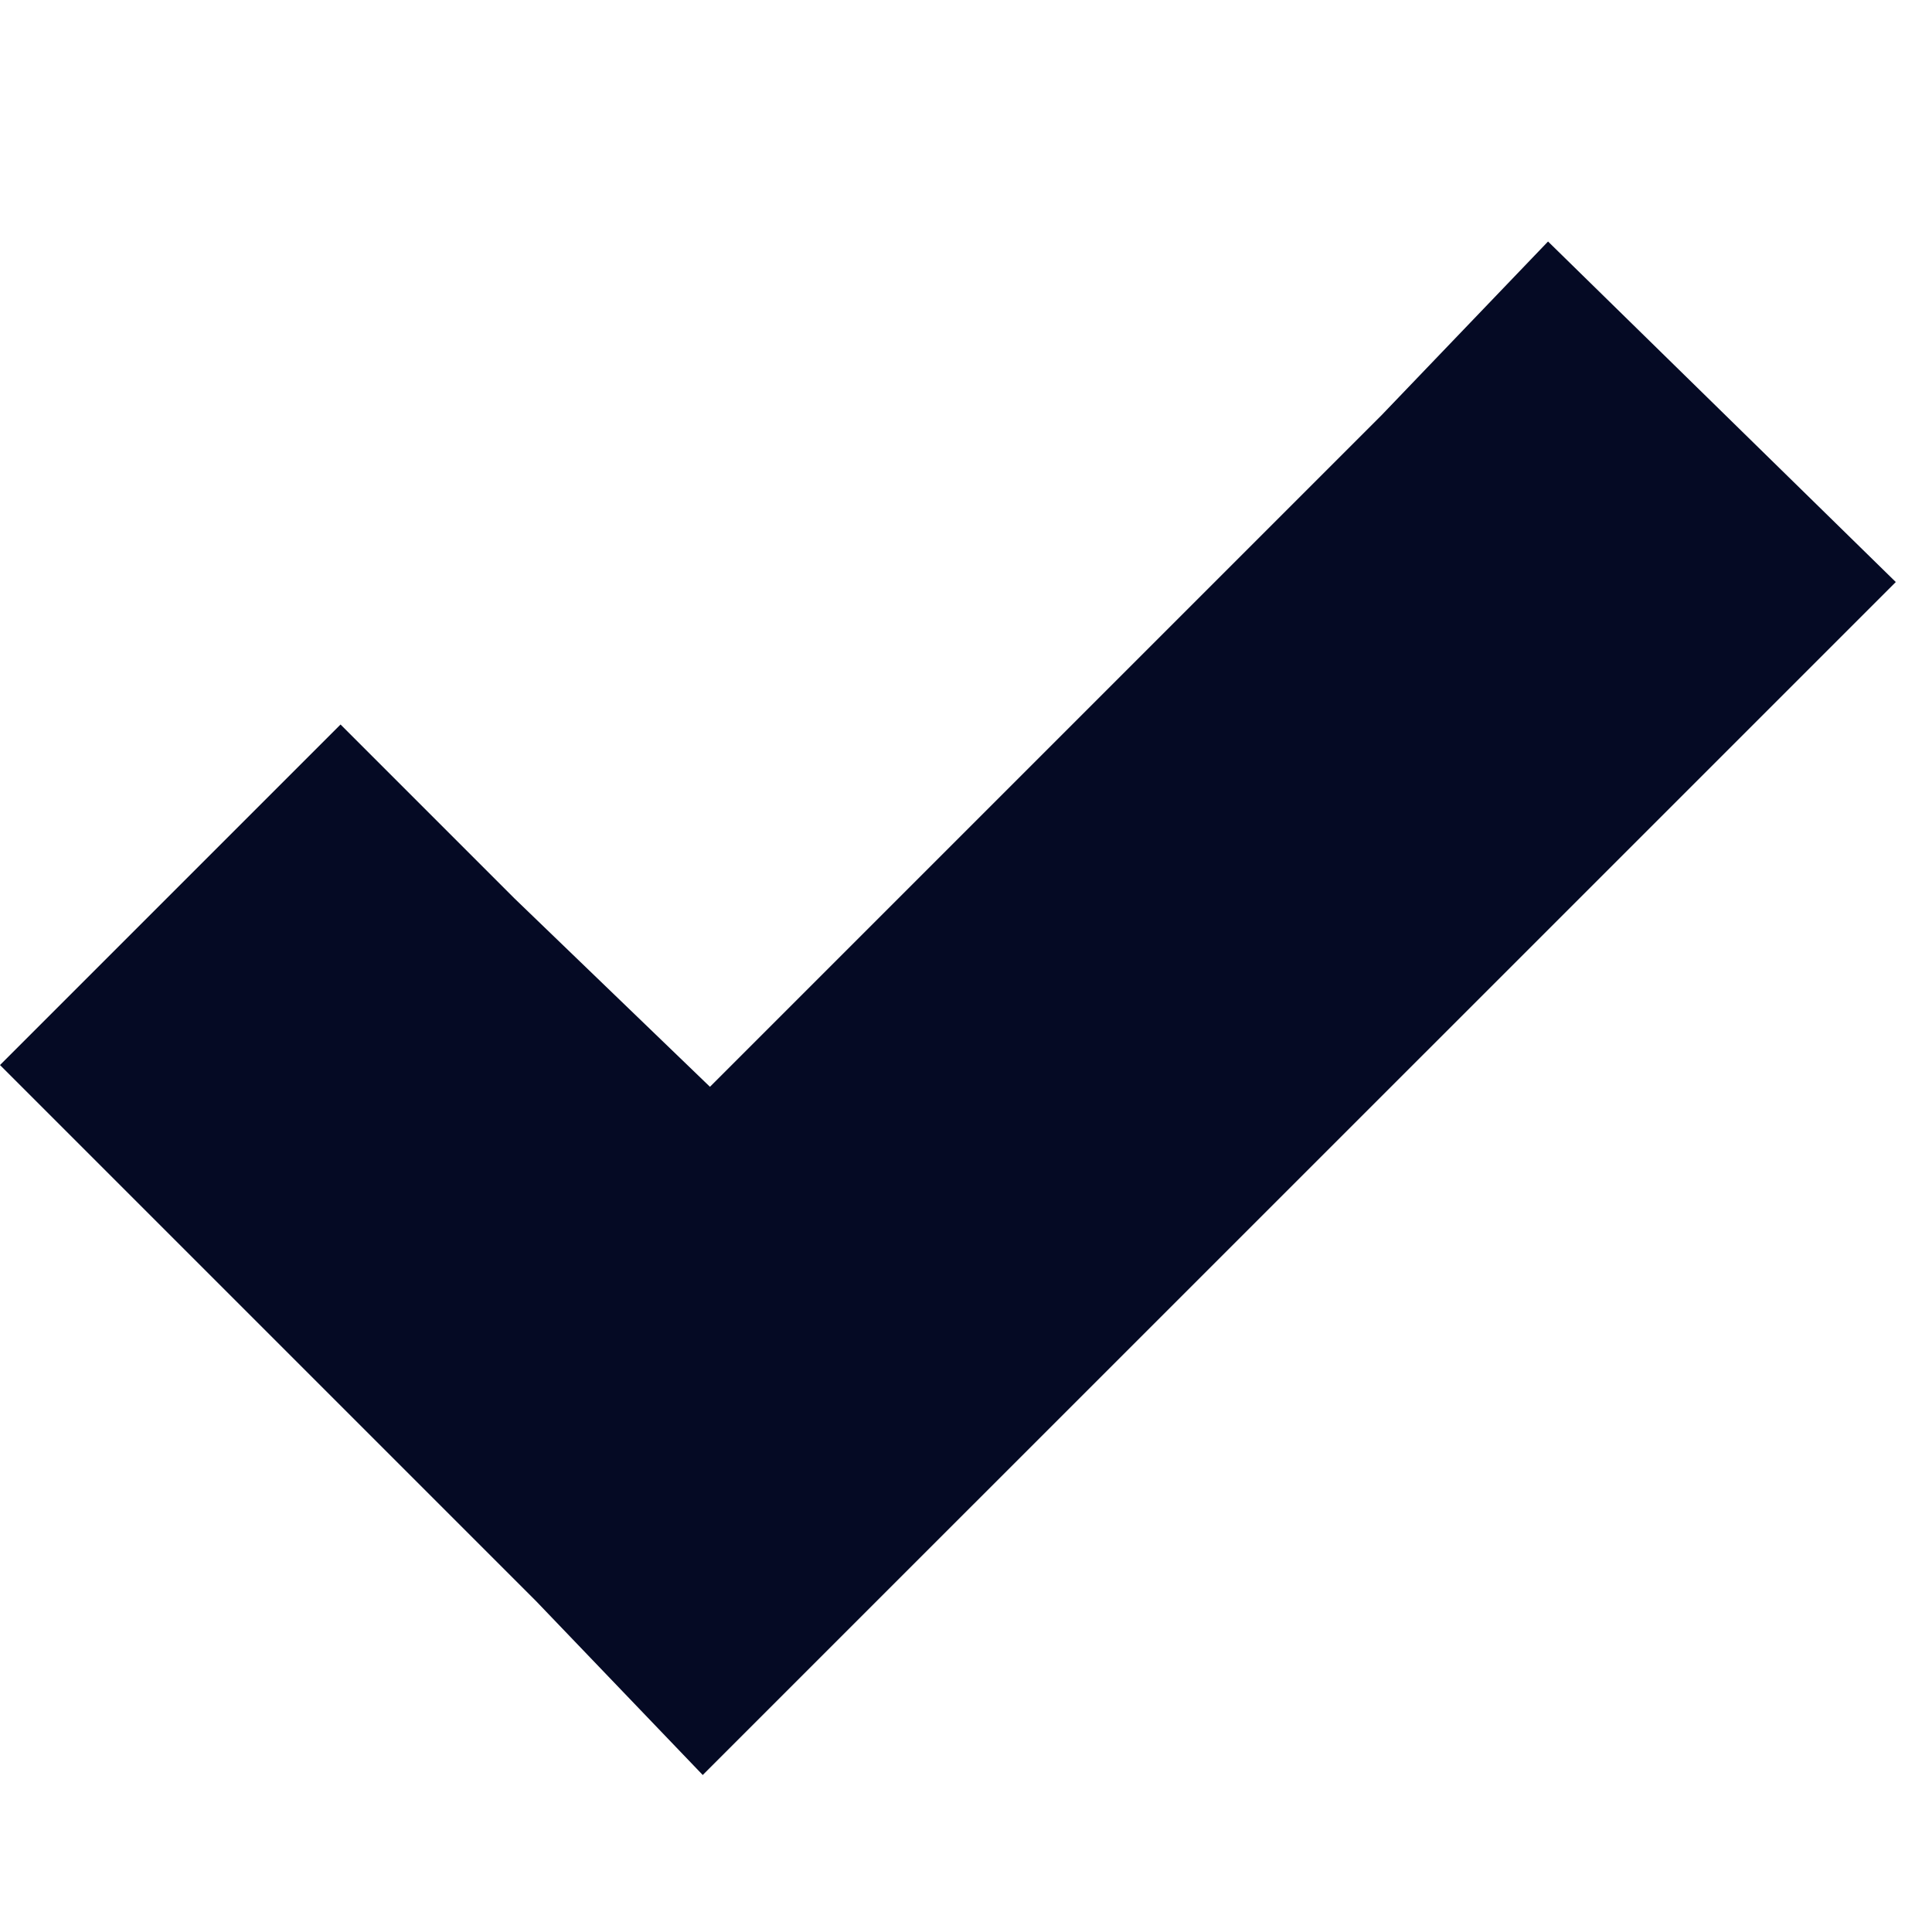 <svg width="19" height="19" viewBox="0 0 19 19" fill="none" xmlns="http://www.w3.org/2000/svg">
<path d="M15.224 2.375L13.585 4.085L6.982 10.688L5.059 8.835L3.349 7.125L0 10.474L1.71 12.184L5.272 15.746L6.911 17.456L8.621 15.746L16.934 7.434L18.644 5.724L15.224 2.375Z" fill="#050A24"/>
</svg>
